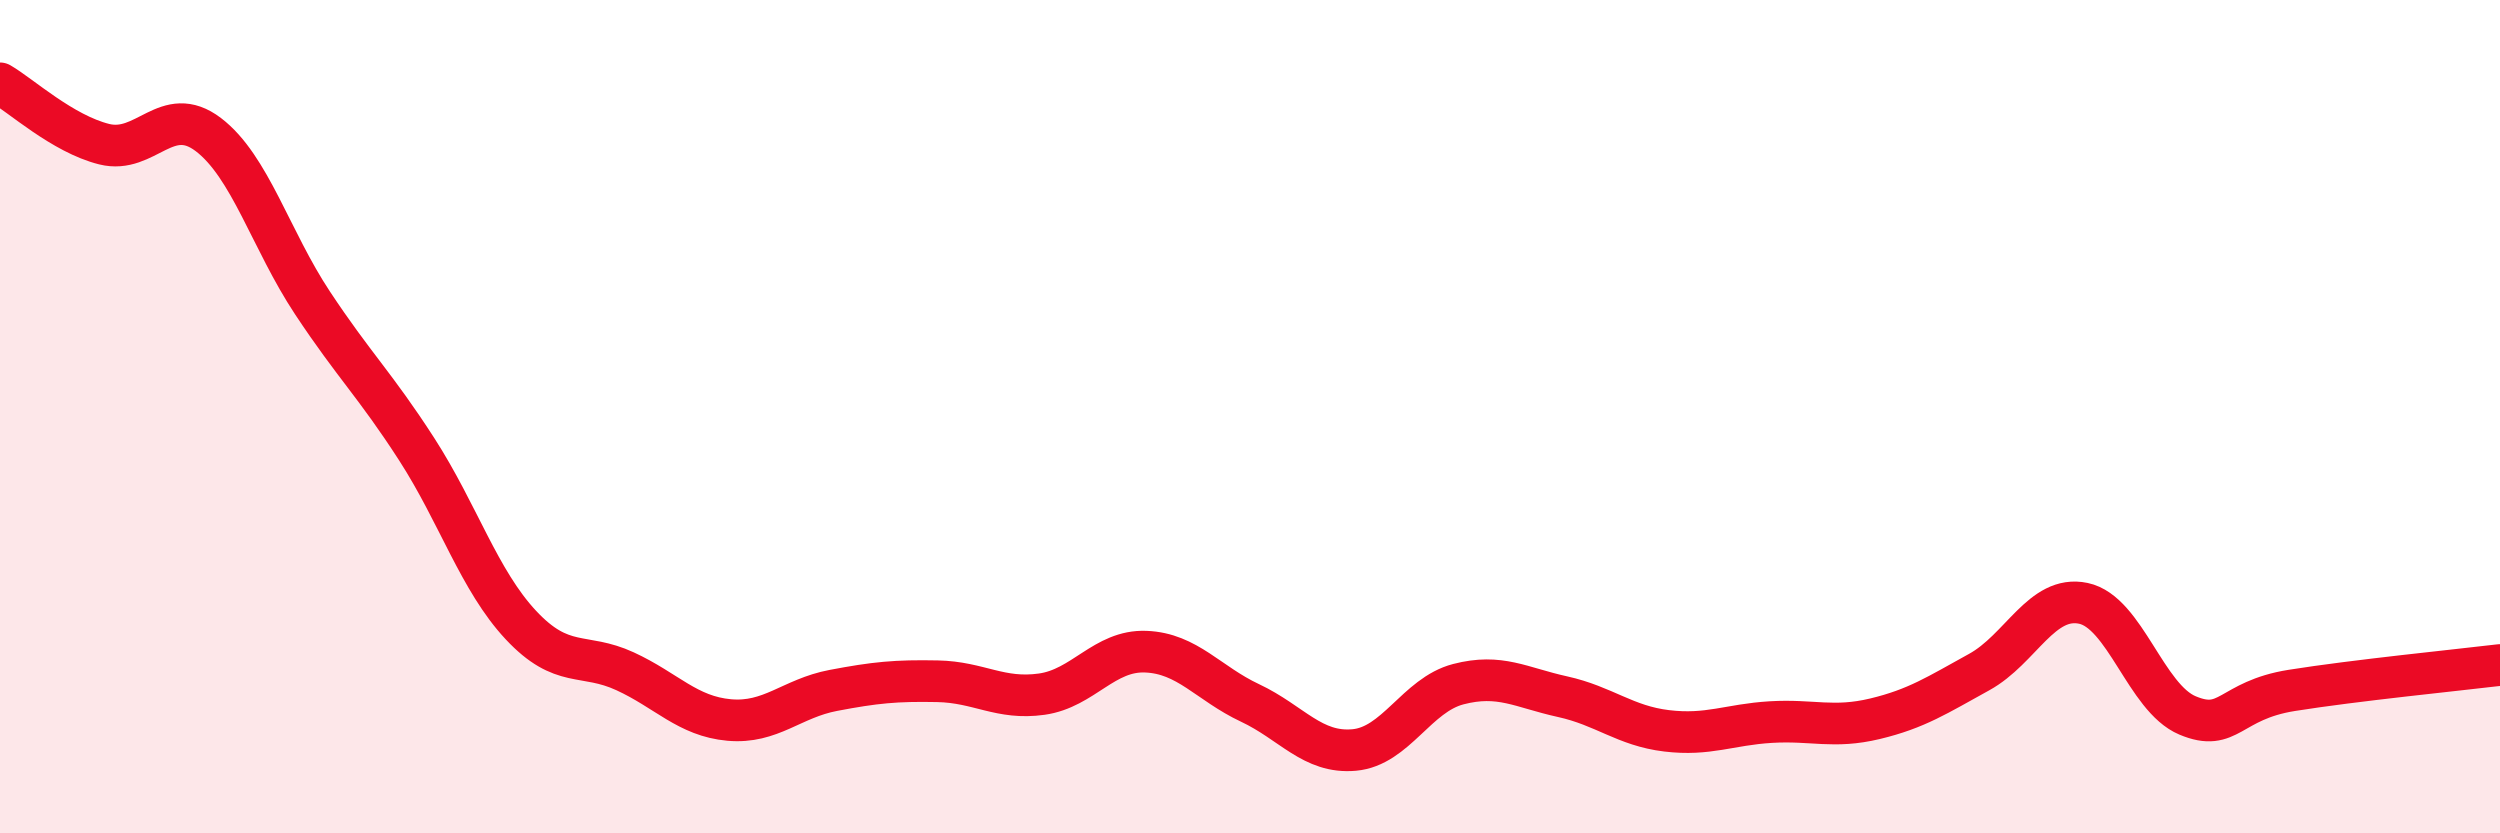 
    <svg width="60" height="20" viewBox="0 0 60 20" xmlns="http://www.w3.org/2000/svg">
      <path
        d="M 0,2 C 0.5,2.29 1.5,3.21 2.5,3.46 C 3.5,3.71 4,2.47 5,3.23 C 6,3.99 6.5,5.76 7.5,7.27 C 8.5,8.78 9,9.23 10,10.78 C 11,12.33 11.5,13.93 12.5,15 C 13.5,16.07 14,15.65 15,16.11 C 16,16.57 16.5,17.19 17.5,17.28 C 18.5,17.37 19,16.76 20,16.57 C 21,16.38 21.5,16.33 22.5,16.35 C 23.5,16.37 24,16.8 25,16.66 C 26,16.52 26.5,15.6 27.5,15.64 C 28.5,15.68 29,16.4 30,16.87 C 31,17.34 31.5,18.09 32.5,18 C 33.5,17.91 34,16.68 35,16.42 C 36,16.16 36.5,16.5 37.5,16.72 C 38.5,16.94 39,17.42 40,17.54 C 41,17.66 41.5,17.39 42.5,17.33 C 43.5,17.27 44,17.49 45,17.25 C 46,17.01 46.5,16.68 47.5,16.13 C 48.5,15.58 49,14.27 50,14.48 C 51,14.69 51.5,16.75 52.5,17.17 C 53.5,17.59 53.5,16.81 55,16.57 C 56.5,16.33 59,16.08 60,15.96L60 20L0 20Z"
        fill="#EB0A25"
        opacity="0.1"
        stroke-linecap="round"
        stroke-linejoin="round"
      />
      <path
        d="M 0,2 C 0.5,2.29 1.5,3.21 2.5,3.46 C 3.5,3.71 4,2.47 5,3.23 C 6,3.99 6.5,5.76 7.5,7.27 C 8.5,8.78 9,9.23 10,10.78 C 11,12.33 11.5,13.93 12.5,15 C 13.5,16.07 14,15.65 15,16.11 C 16,16.57 16.5,17.19 17.5,17.28 C 18.5,17.37 19,16.76 20,16.57 C 21,16.38 21.5,16.33 22.5,16.35 C 23.5,16.37 24,16.8 25,16.66 C 26,16.52 26.5,15.6 27.5,15.64 C 28.5,15.68 29,16.4 30,16.87 C 31,17.34 31.5,18.09 32.5,18 C 33.5,17.91 34,16.68 35,16.42 C 36,16.16 36.5,16.5 37.5,16.72 C 38.5,16.94 39,17.42 40,17.54 C 41,17.66 41.5,17.39 42.5,17.33 C 43.5,17.27 44,17.49 45,17.25 C 46,17.01 46.5,16.68 47.5,16.13 C 48.5,15.58 49,14.27 50,14.48 C 51,14.69 51.5,16.75 52.5,17.17 C 53.5,17.59 53.5,16.81 55,16.57 C 56.5,16.33 59,16.08 60,15.96"
        stroke="#EB0A25"
        stroke-width="1"
        fill="none"
        stroke-linecap="round"
        stroke-linejoin="round"
      />
    </svg>
  